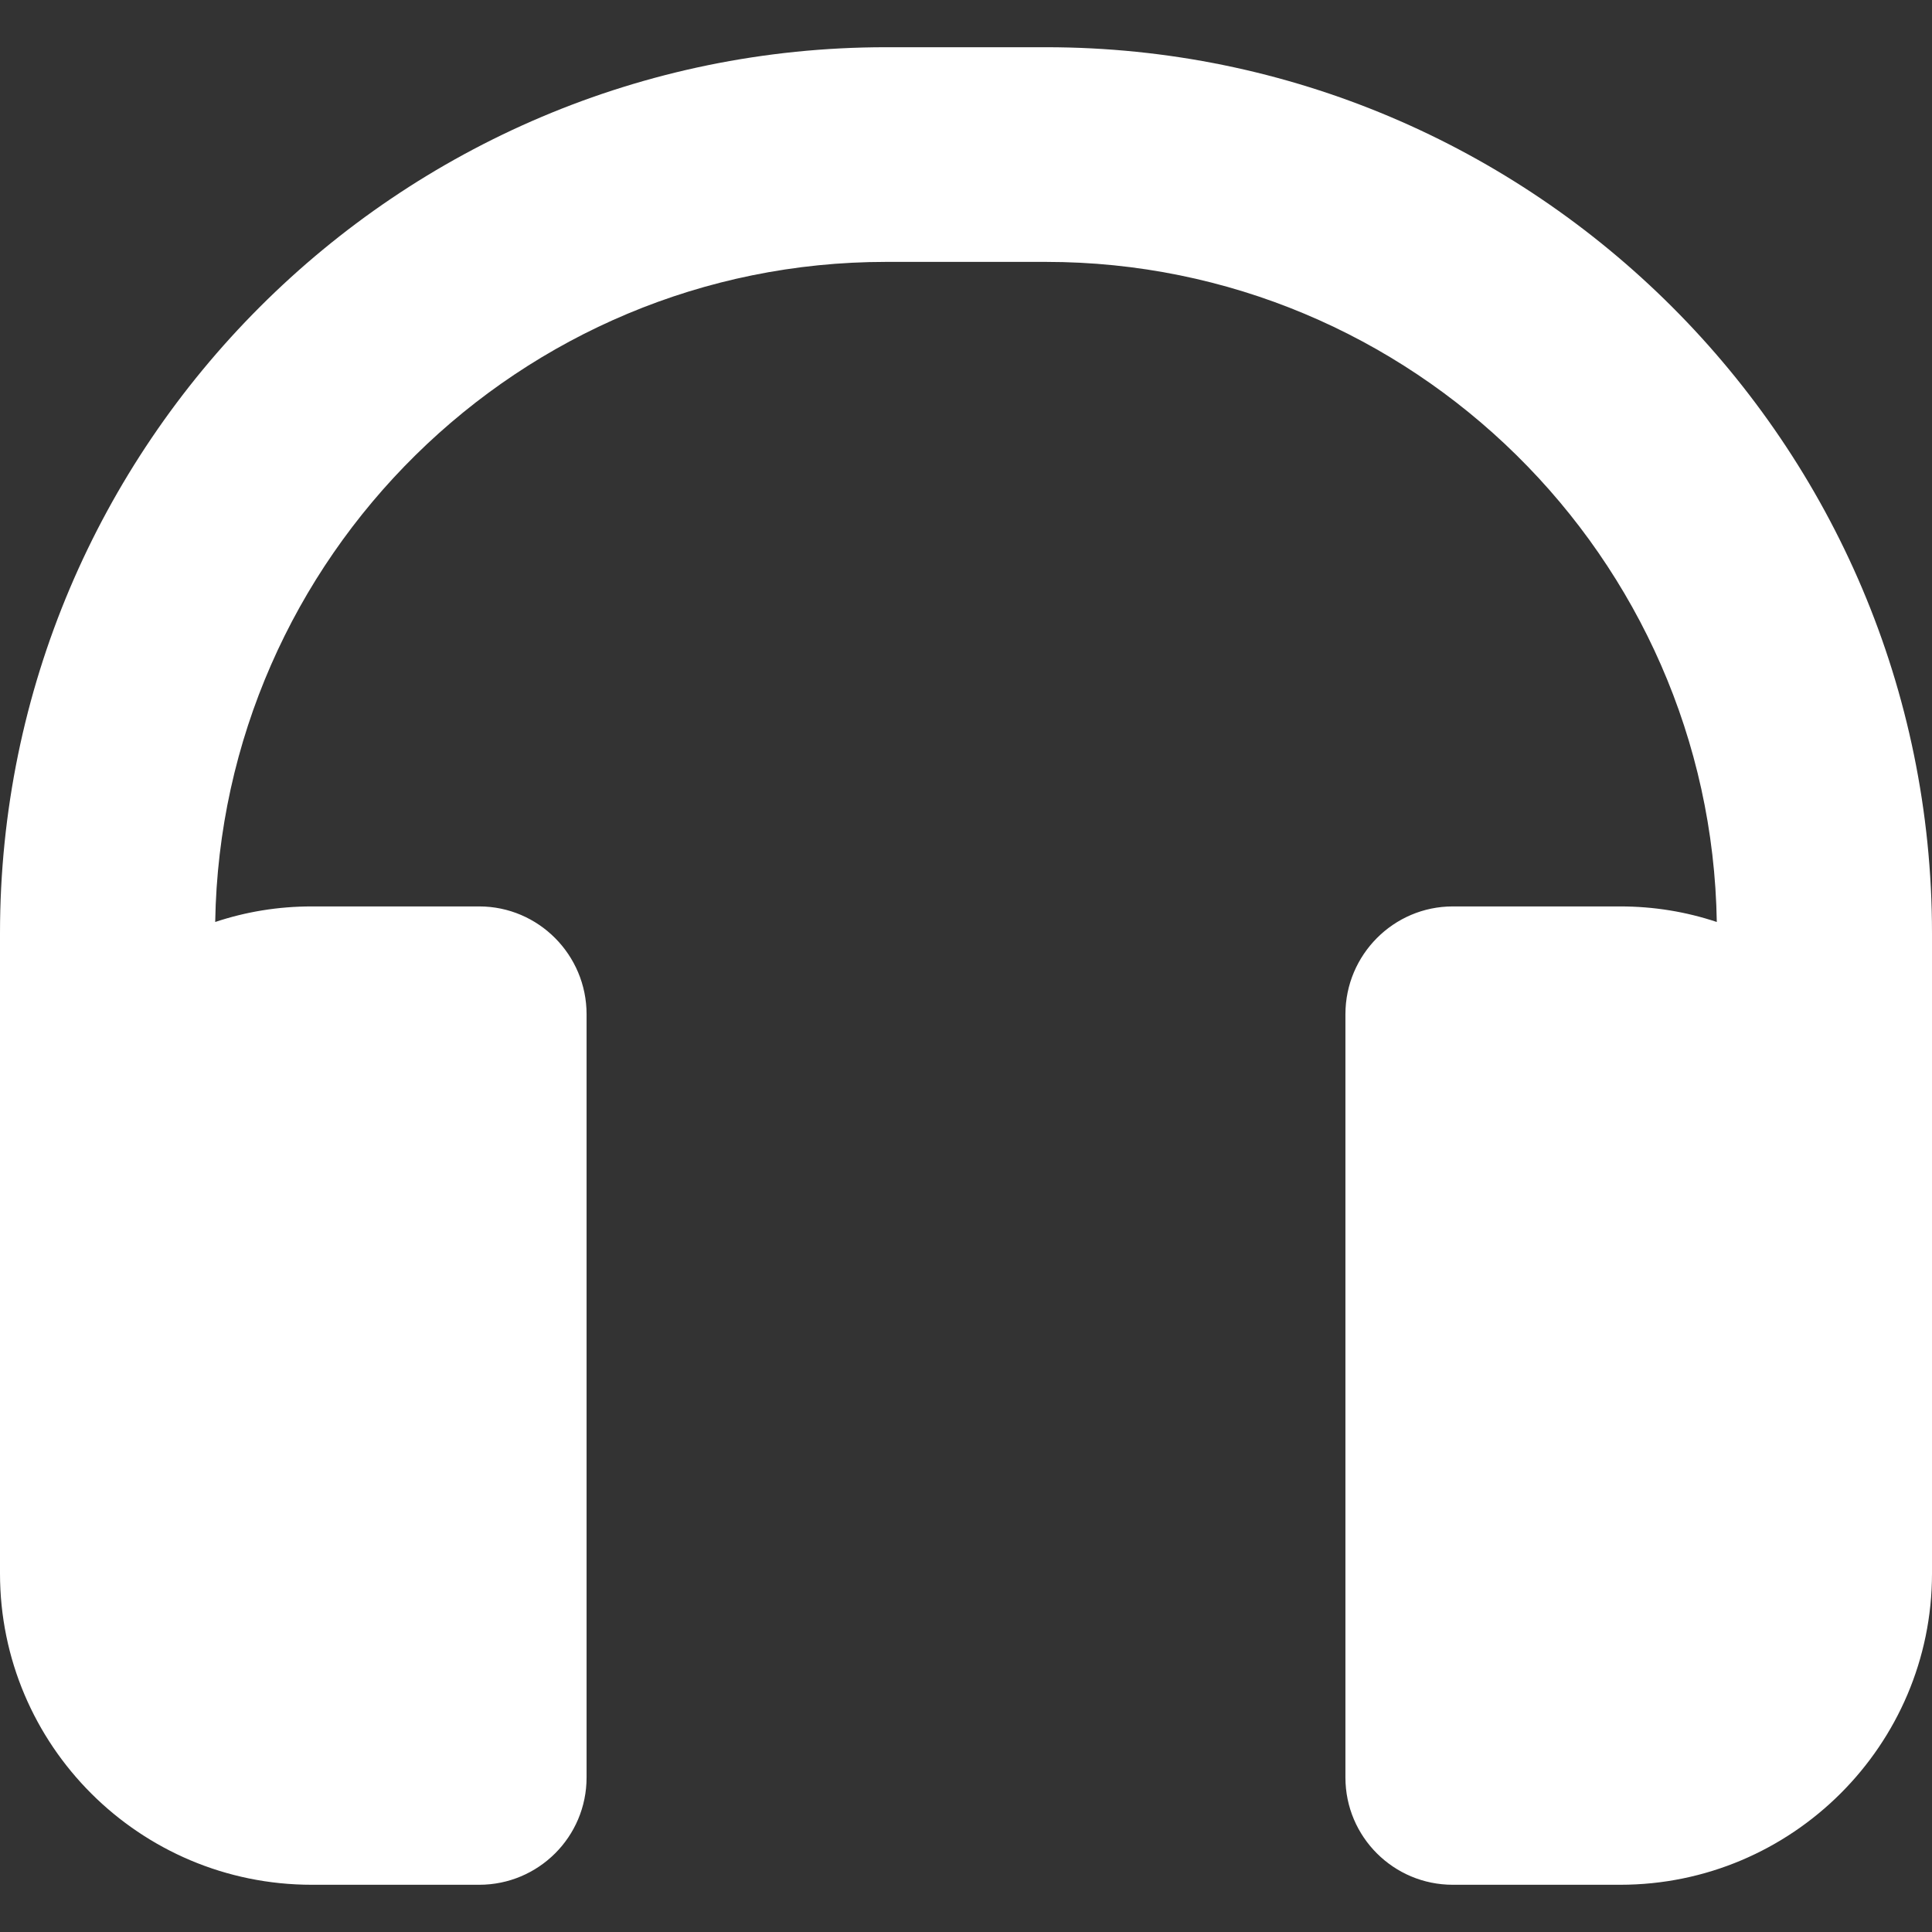 <?xml version="1.0" encoding="UTF-8"?> <svg xmlns="http://www.w3.org/2000/svg" version="1.2" viewBox="0 0 360 360" width="360" height="360"><rect x="0" y="0" width="360" height="360" fill="#333333" stroke="none"/><title>biocor-svg</title><style> .s0 { fill: #ffffff } </style><path id="Layer" class="s0" d="m194.9 8.8h-29.8c-91 0-165.1 74-165.1 165.1v53.1 22.3 43.9c0 32 26 58 58.1 58h31.2c11 0 20-8.9 20-20v-142.2c0-11.1-9-20.1-20-20.1h-31.2c-6.3 0-12.3 1-18 2.9 1.1-68 56.8-123 125-123h29.8c68.2 0 123.9 55 125 123-5.7-1.9-11.7-2.9-18-2.9h-31.2c-11 0-20 9-20 20.1v142.2c0 11.1 9 20 20 20h31.2c32 0 58.1-26 58.1-58v-43.9-22.3-53.1c0-91.1-74.1-165.1-165.1-165.1z"></path></svg> 